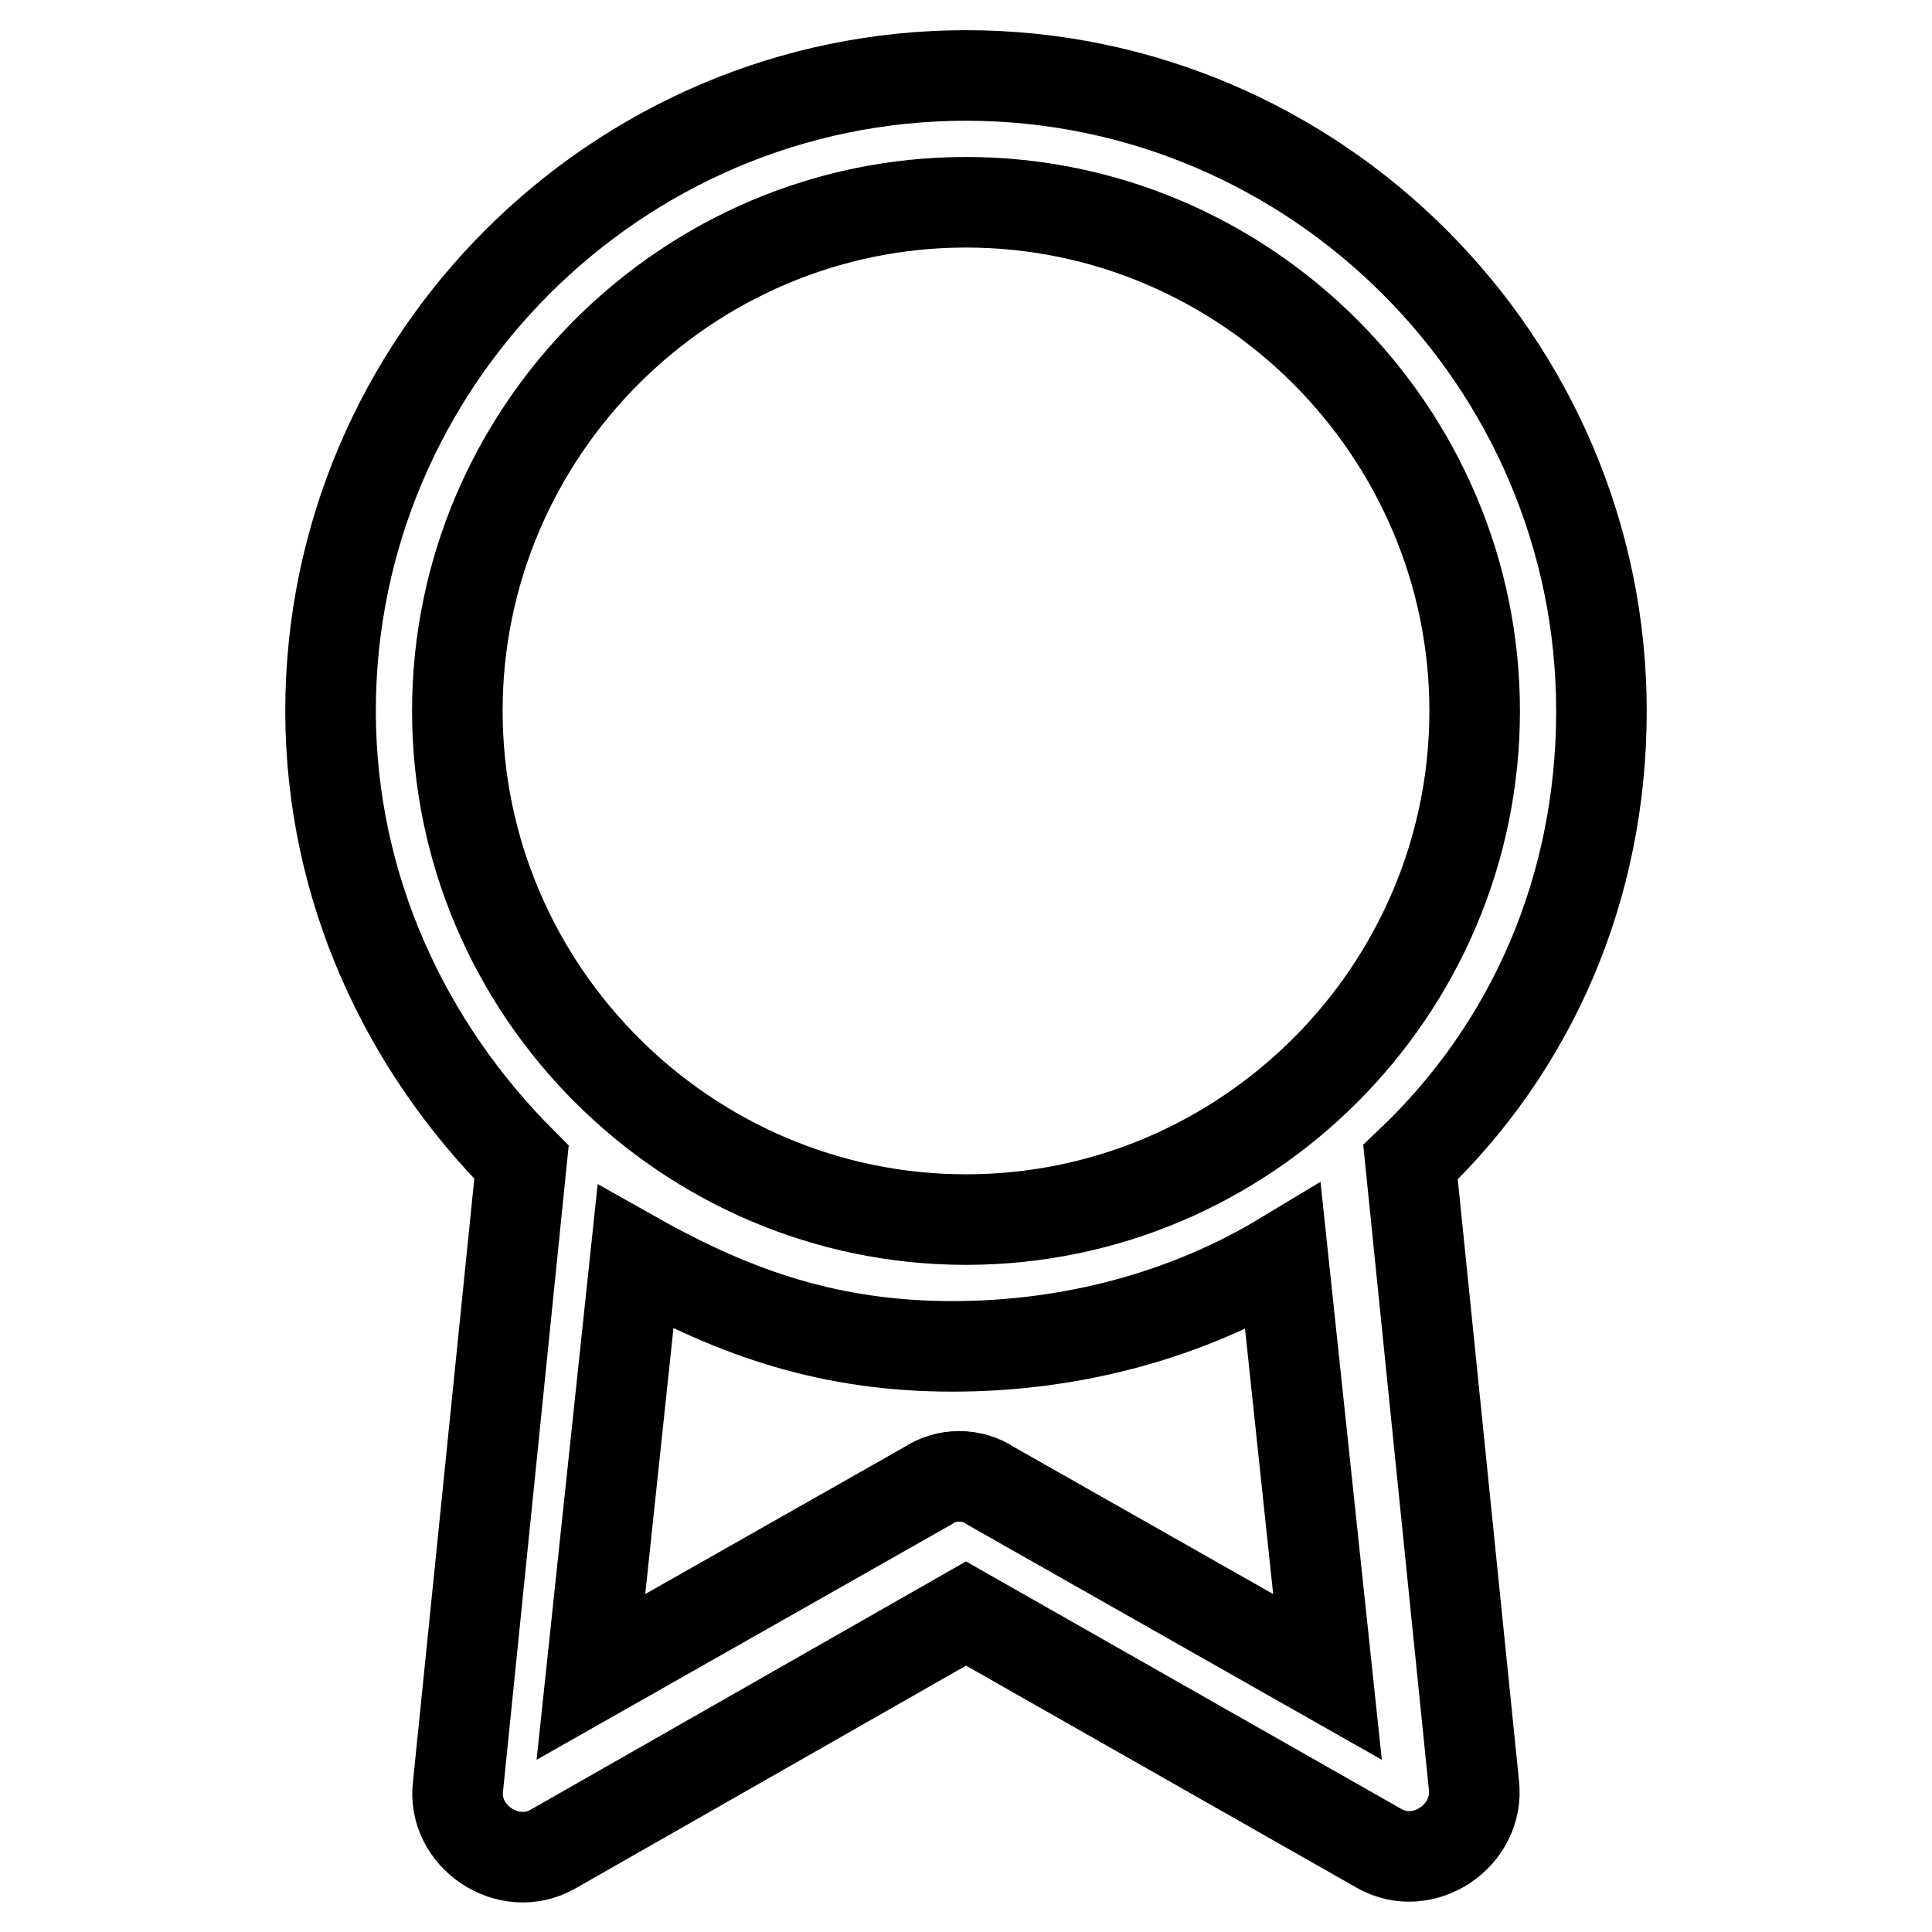 <?xml version="1.0" encoding="utf-8"?>
<!-- Svg Vector Icons : http://www.onlinewebfonts.com/icon -->
<!DOCTYPE svg PUBLIC "-//W3C//DTD SVG 1.1//EN" "http://www.w3.org/Graphics/SVG/1.1/DTD/svg11.dtd">
<svg version="1.1" xmlns="http://www.w3.org/2000/svg" xmlns:xlink="http://www.w3.org/1999/xlink" x="0px" y="0px" viewBox="0 0 256 256" enable-background="new 0 0 256 256" xml:space="preserve">
<g> <path stroke-width="12" fill-opacity="0" stroke="#000000"  d="M84.2,166.6l-5.9,55.6l44.6-25.3c2.5-1.7,5.9-1.7,8.4,0l44.6,25.3l-5.9-55.6c-12.6,7.6-27.8,11.8-43.8,11.8 C110.3,178.4,97.7,174.2,84.2,166.6z M69.1,154c-15.2-15.2-25.3-36.2-25.3-59.8C43.8,47.9,81.7,10,128,10s84.2,37.9,84.2,84.2 c0,23.6-9.3,44.6-25.3,59.8l8.4,82.5c0.8,6.7-6.7,11.8-12.6,8.4L128,213.8l-54.7,31.2c-5.9,3.4-13.5-1.7-12.6-8.4L69.1,154 L69.1,154z M128,161.6c37.1,0,67.4-30.3,67.4-67.4c0-37-30.3-67.4-67.4-67.4c-37,0-67.4,30.3-67.4,67.4 C60.6,131.3,91,161.6,128,161.6z"/></g>
</svg>